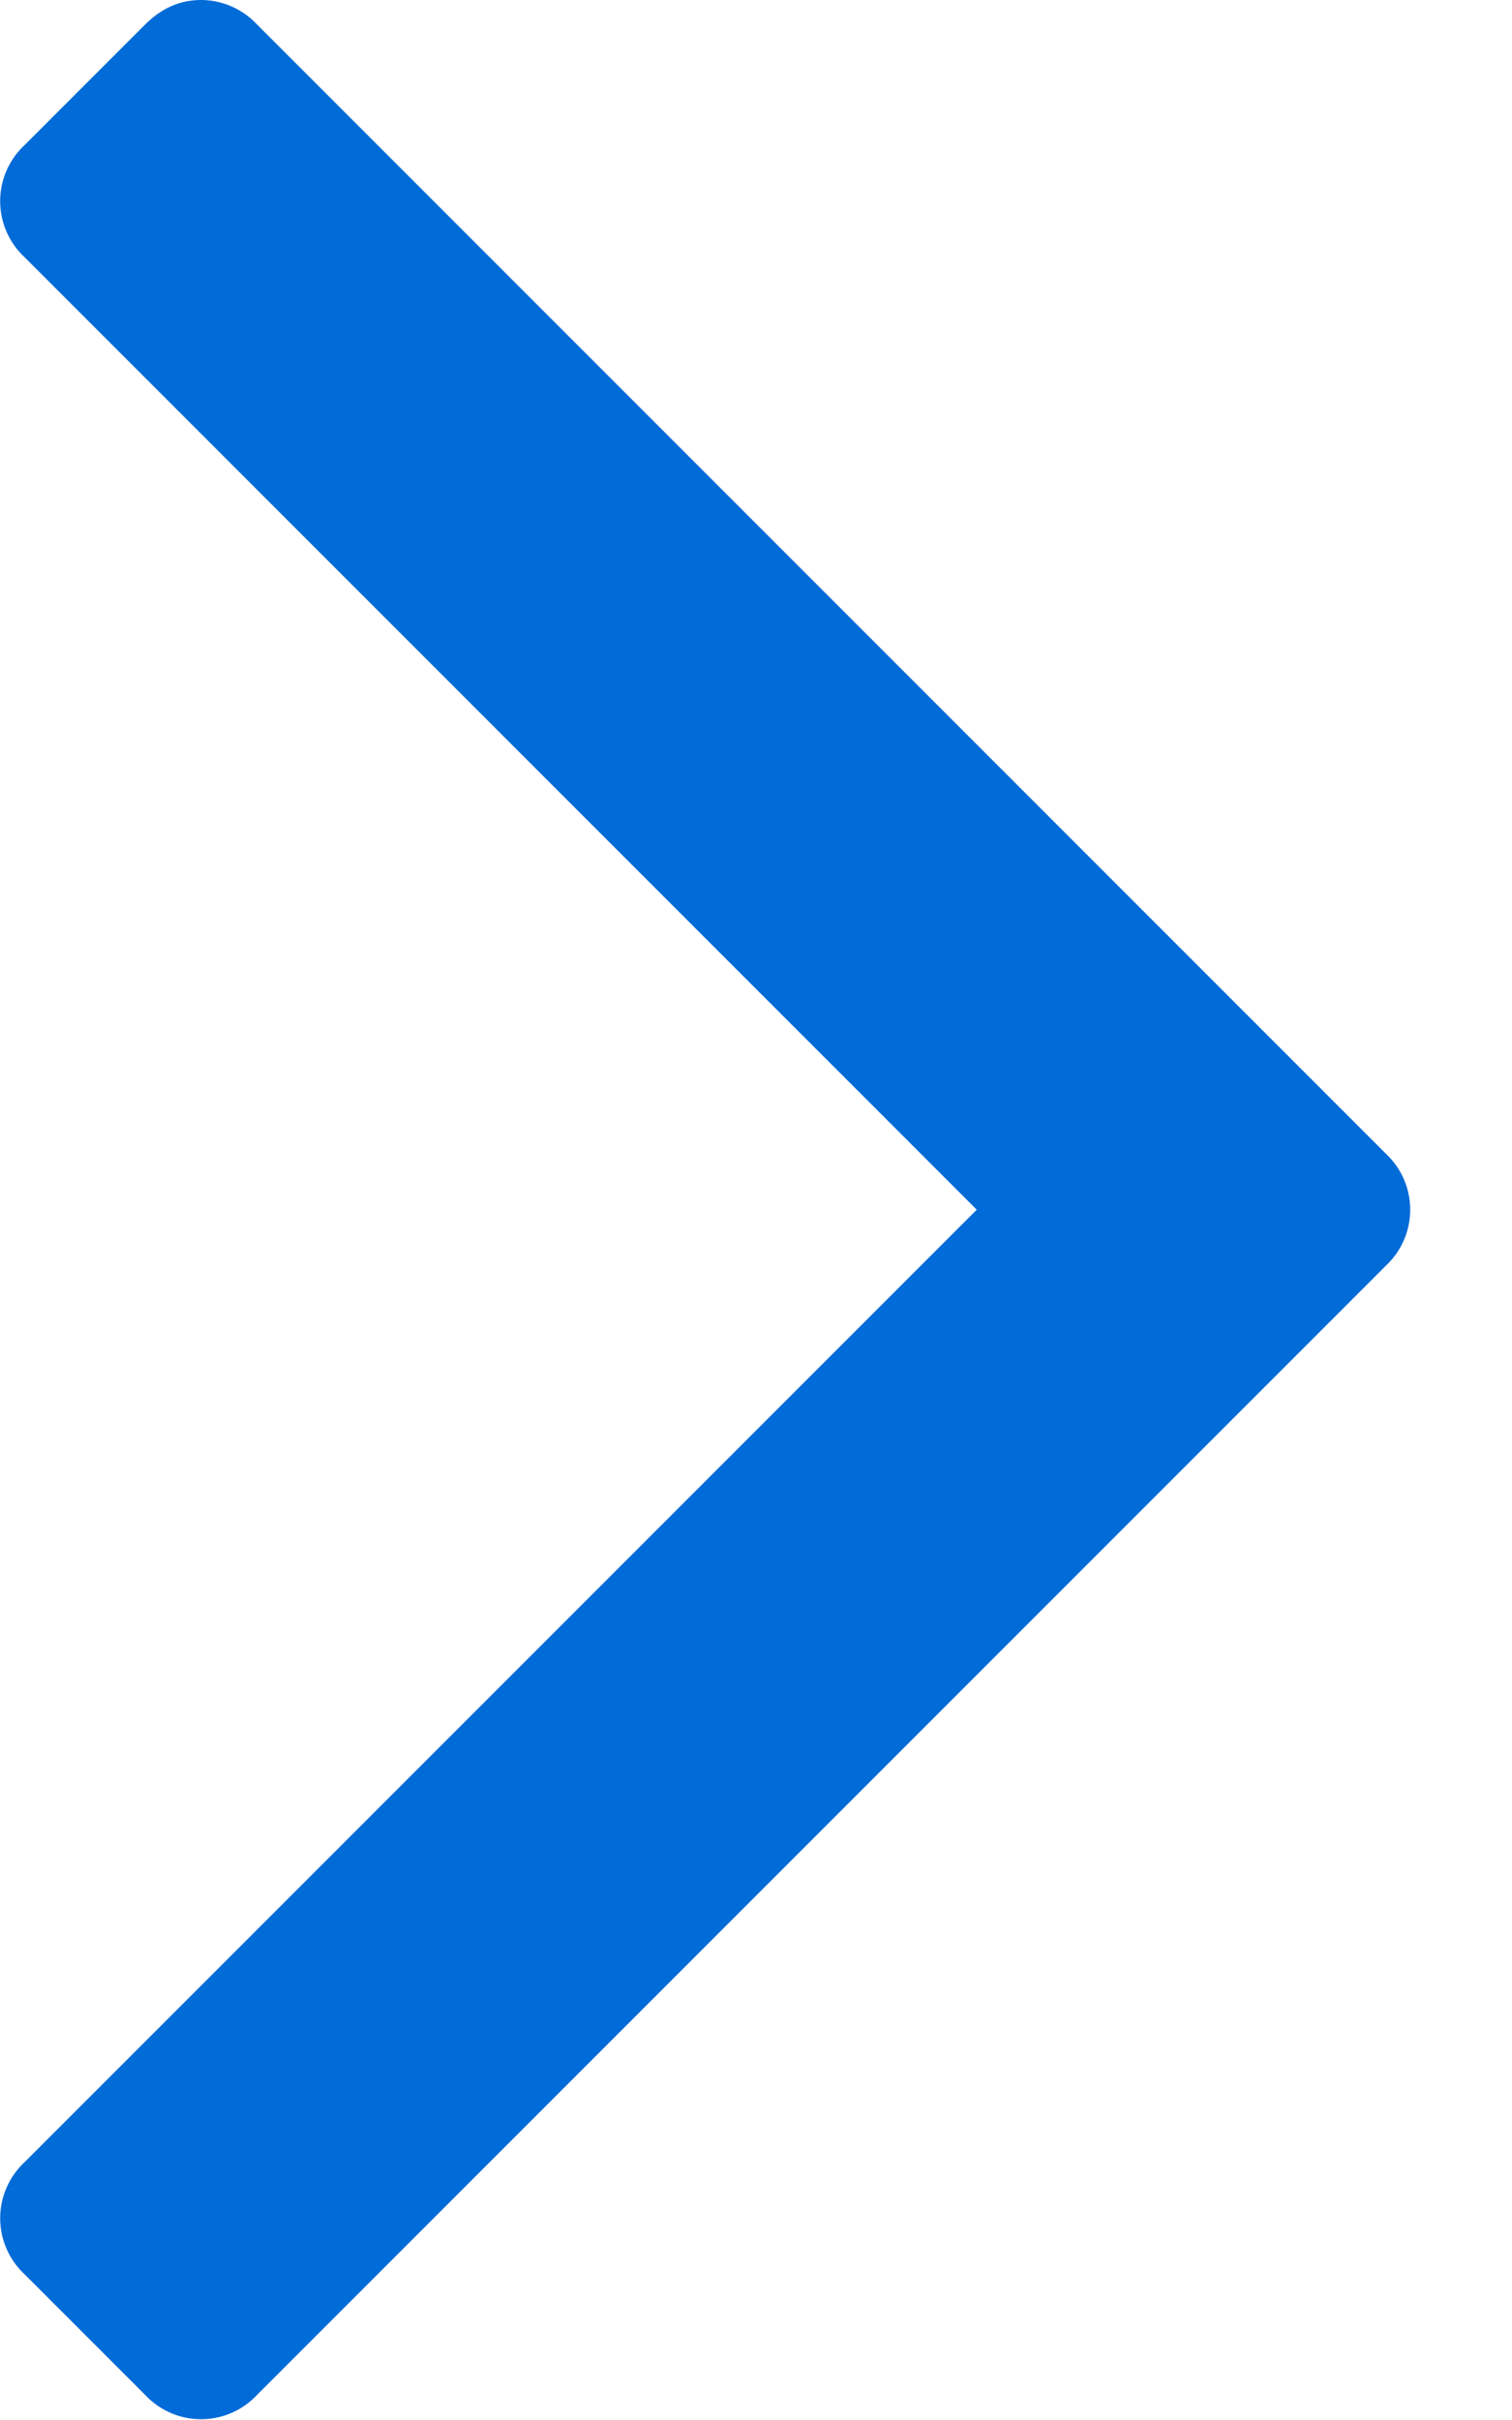 <svg xmlns="http://www.w3.org/2000/svg" width="5" height="8" viewBox="0 0 5 8"><path fill="#016BD8" fill-rule="evenodd" d="M4.584 3.815L.849.08A.254.254 0 0 0 .665 0c-.07 0-.13.027-.184.08l-.4.4a.253.253 0 0 0 0 .37L3.23 3.999.08 7.149a.253.253 0 0 0 0 .368l.4.4a.253.253 0 0 0 .37 0l3.734-3.734a.253.253 0 0 0 0-.368z"/></svg>
